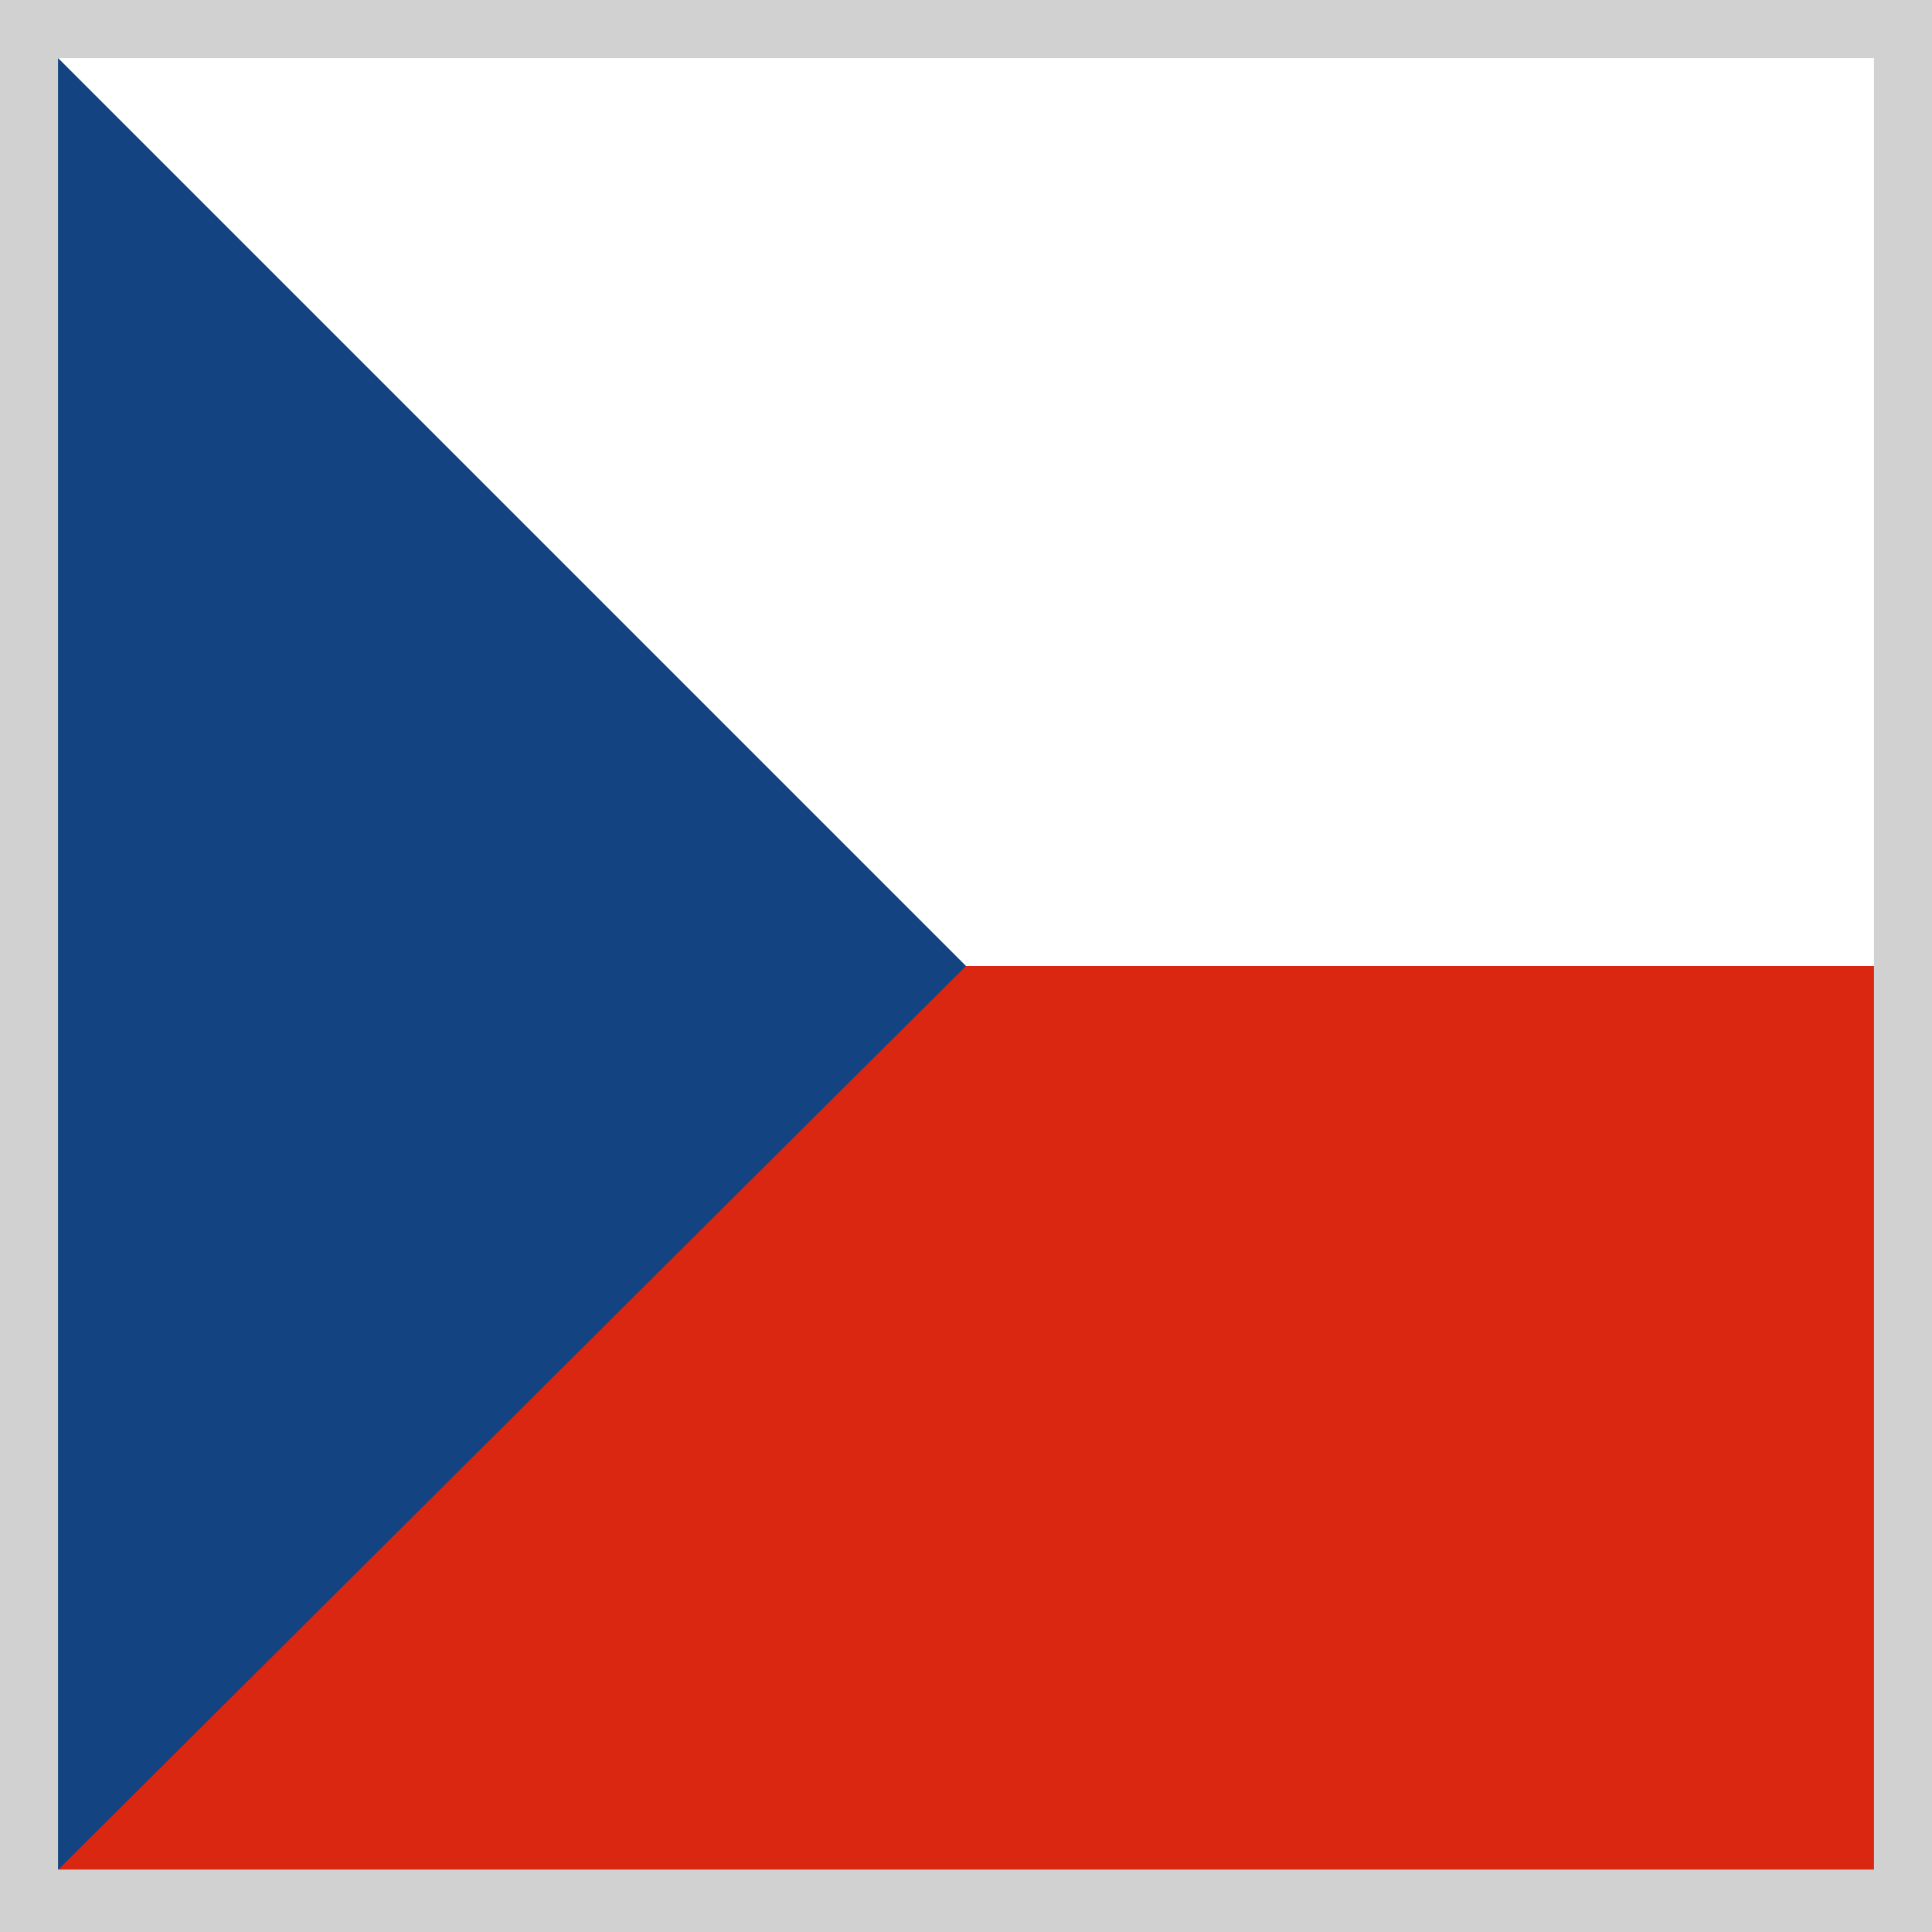 <svg xmlns="http://www.w3.org/2000/svg" viewBox="0 0 44.1 44.1">
<rect x="0" y="0" width="44.1" height="44.1" fill="#333333" stroke="none"/>
<style>
.st0{fill:#FFFFFF;}
.st1{fill:#D1D1D1;stroke:#D1D1D1;stroke-width:0.25;stroke-miterlimit:10;}
.st2{fill:#D92711;}
.st3{fill:#134380;}
</style>
<g>
<g>
<rect x="0.1" y="0.1" class="st0" width="43.9" height="43.9"/>
<rect x="0.1" y="22.05" class="st2" width="43.9" height="21.95"/>
<path class="st3" d="M 0.1 0.1 L 22.05 22.05 L 0 44 z" />
<path class="st1" d="M42.9,1.2v41.6H1.2V1.2H42.9 M44,0.1H0.1V44H44V0.1L44,0.1z"/>
</g>
</g>
</svg>
